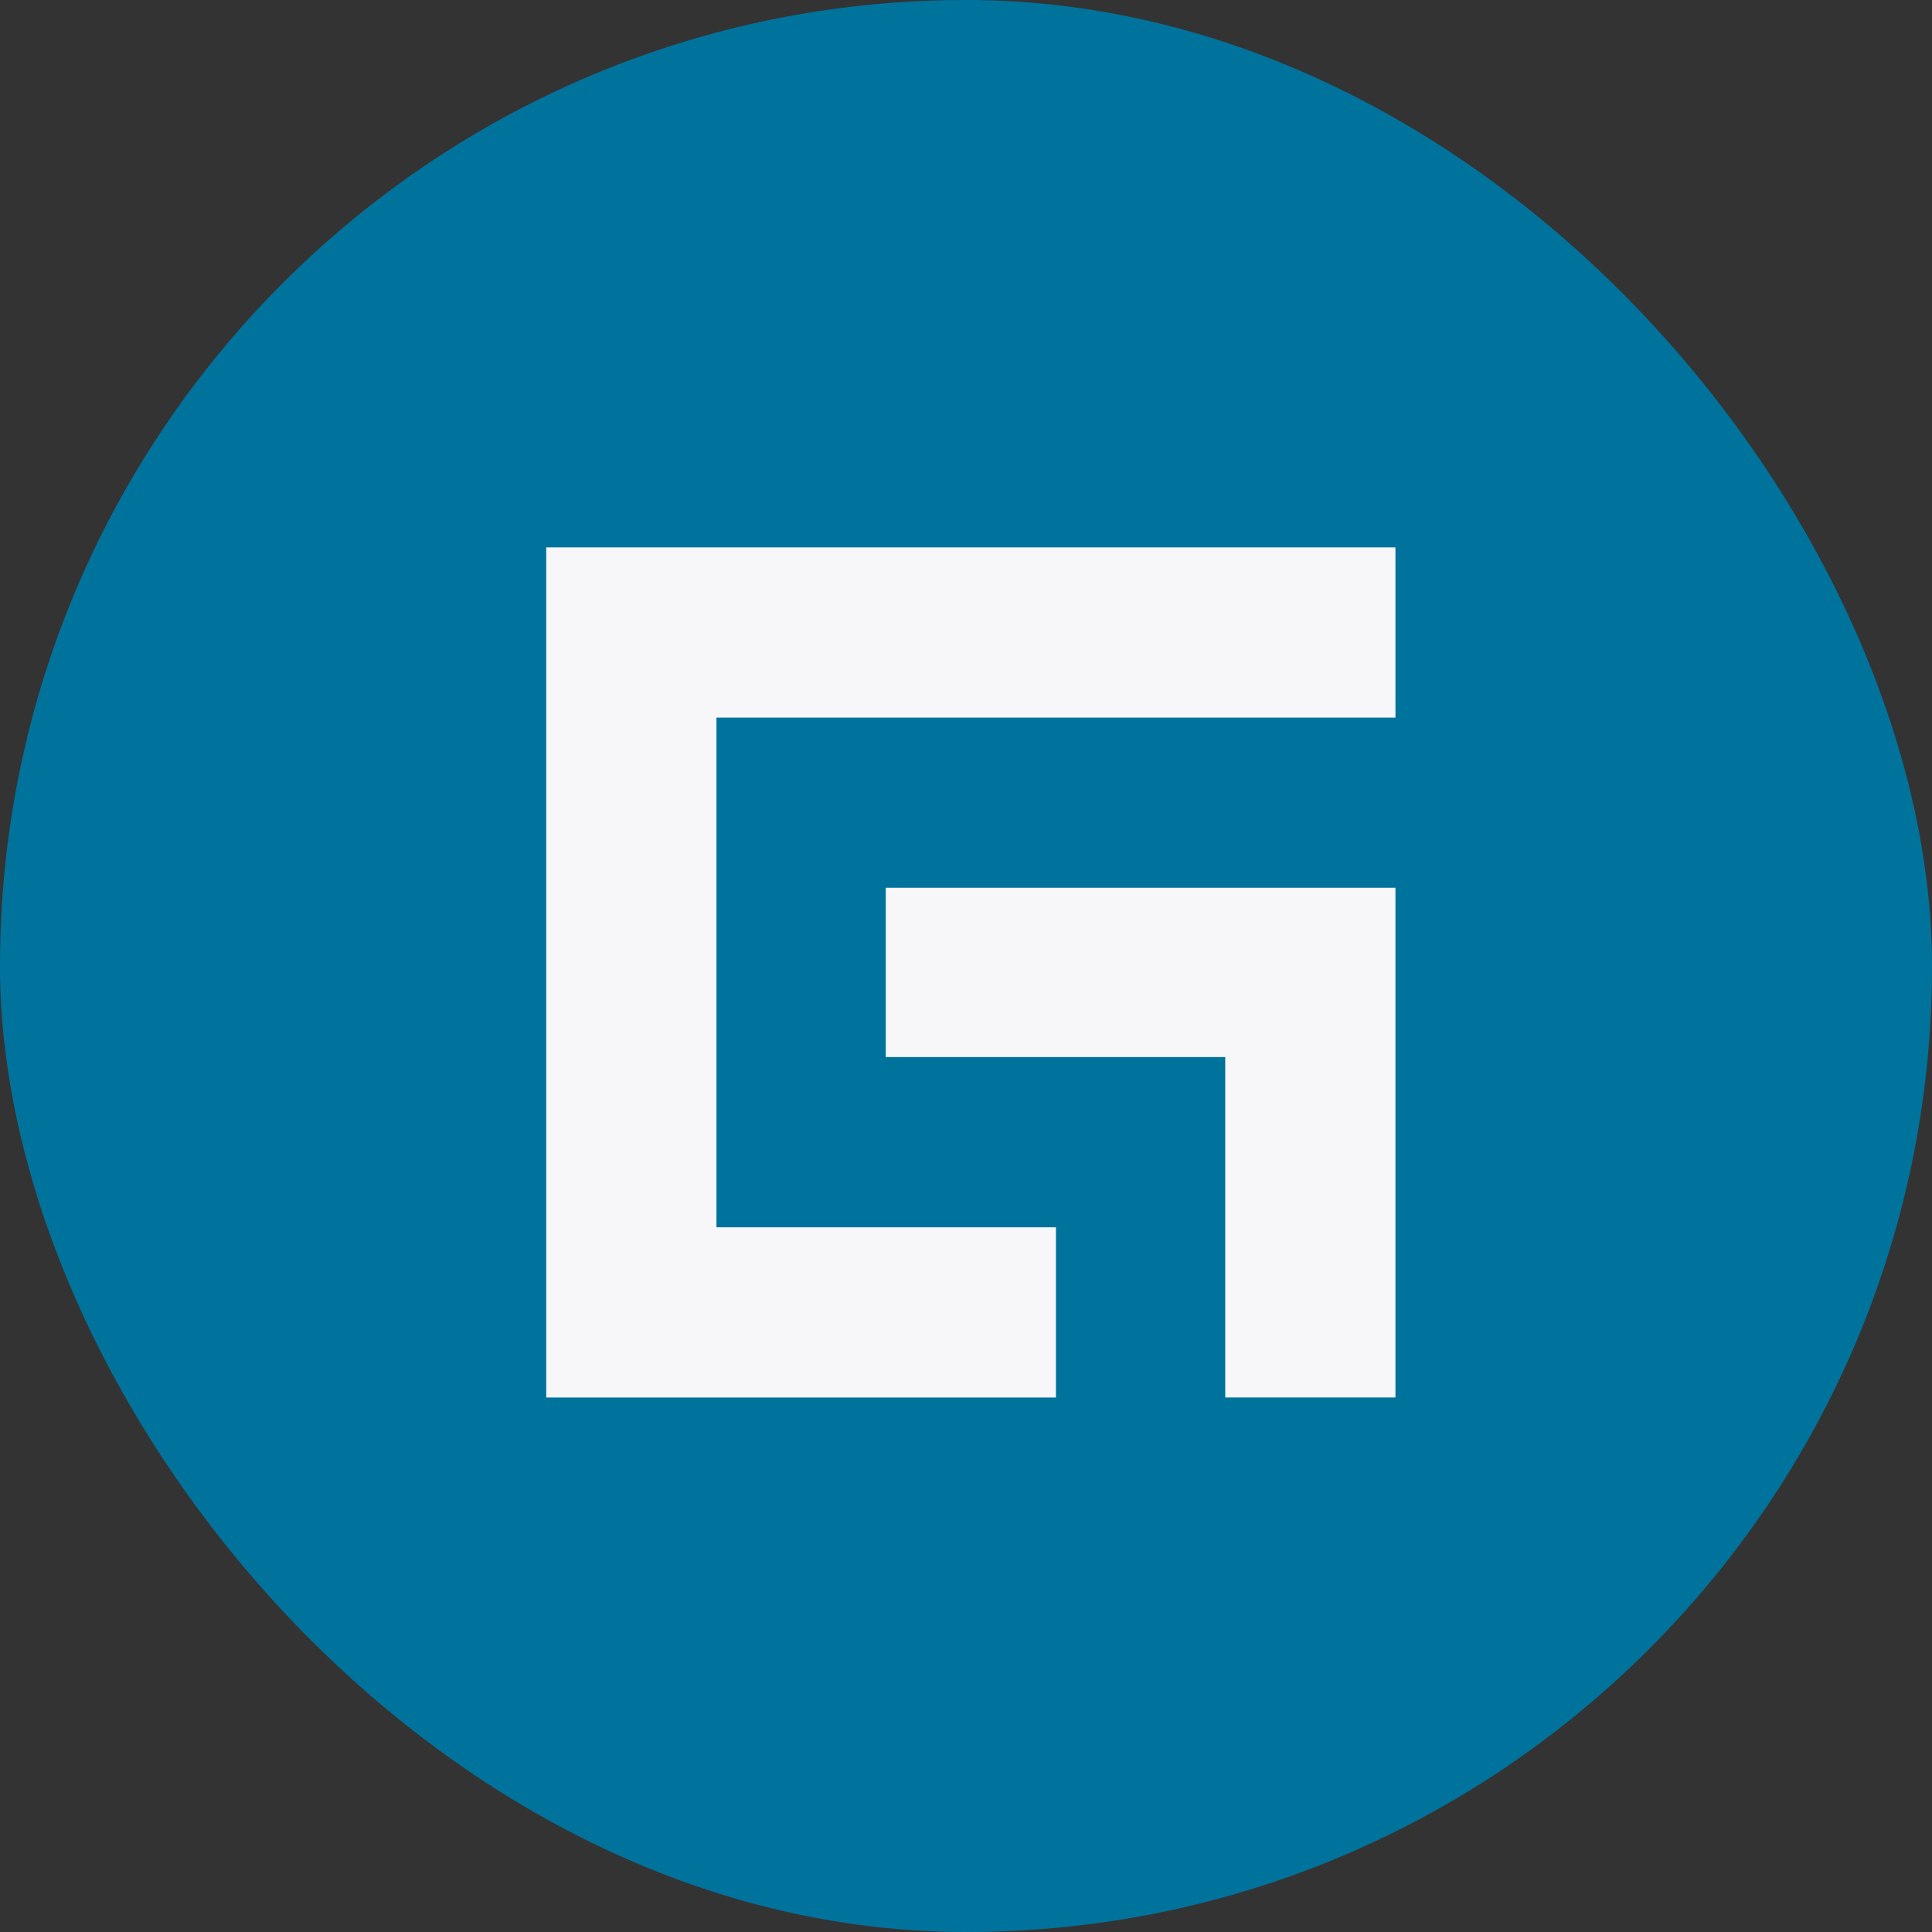 <svg width="60" height="60" viewBox="0 0 60 60" fill="none" xmlns="http://www.w3.org/2000/svg">
<rect x="0" y="0" width="60" height="60" fill="#333333" stroke="none"/>
<rect width="60" height="60" rx="30" fill="#00739D"/>
<path d="M43.337 22.286V17H22.25H16.964V22.286V38.115V43.401H22.25H32.793V38.115H22.25V22.286H43.337Z" fill="#F7F6F9"/>
<path d="M43.337 27.57V32.828V43.4H38.051V32.828H27.508V27.57H43.337Z" fill="#F7F6F9"/>
</svg>
